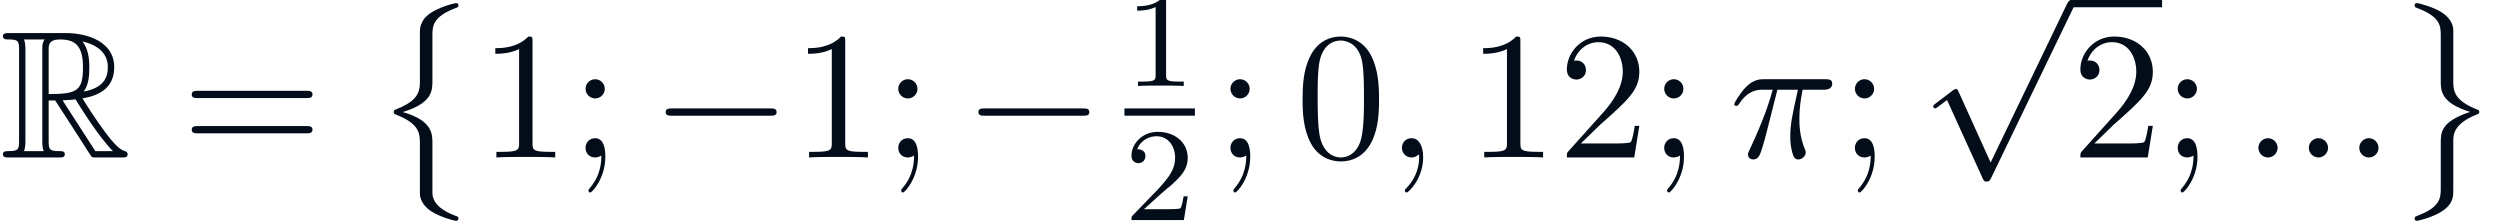 <?xml version='1.0' encoding='ISO-8859-1'?>
<!DOCTYPE svg PUBLIC "-//W3C//DTD SVG 1.1//EN" "http://www.w3.org/Graphics/SVG/1.1/DTD/svg11.dtd">
<!-- This file was generated by dvisvgm 1.0.11 () -->
<!-- Sun Jun  2 02:03:37 2013 -->
<svg height='13.329pt' version='1.1' viewBox='71 59.504 150.768 13.329' width='150.768pt' xmlns='http://www.w3.org/2000/svg' xmlns:xlink='http://www.w3.org/1999/xlink'>
<defs>
<path d='M2.814 4.369C2.814 5.136 2.431 5.552 1.325 5.99C1.27 6.012 1.237 6.055 1.237 6.121C1.237 6.209 1.259 6.242 1.347 6.274C2.814 6.844 2.814 7.435 2.814 8.048V11.07C2.825 11.366 2.989 11.771 3.471 12.1C4.008 12.461 4.895 12.691 4.993 12.691C5.103 12.691 5.136 12.647 5.136 12.549S5.114 12.439 4.949 12.384C4.632 12.264 3.778 11.925 3.603 11.257C3.57 11.125 3.57 11.103 3.57 10.698V8.015C3.57 7.446 3.57 6.647 1.785 6.132C3.57 5.585 3.57 4.84 3.57 4.227V1.544C3.57 0.942 3.57 0.372 5.059 -0.175C5.136 -0.197 5.136 -0.274 5.136 -0.296C5.136 -0.394 5.103 -0.438 4.993 -0.438C4.917 -0.438 3.373 -0.088 2.989 0.635C2.814 0.964 2.814 1.062 2.814 1.533V4.369Z' id='g1-8'/>
<path d='M3.57 7.884C3.57 7.523 3.57 6.844 4.971 6.285C5.114 6.231 5.136 6.231 5.136 6.121C5.136 6.099 5.136 6.022 5.059 6.001C3.57 5.42 3.57 4.829 3.57 4.205V1.183C3.548 0.591 3.066 0.252 2.891 0.131C2.42 -0.186 1.5 -0.438 1.38 -0.438C1.27 -0.438 1.237 -0.383 1.237 -0.296C1.237 -0.197 1.292 -0.175 1.369 -0.153C2.814 0.394 2.814 0.942 2.814 1.555V4.238C2.814 4.84 2.814 5.585 4.588 6.121C2.814 6.712 2.814 7.347 2.814 8.026V10.709C2.814 11.278 2.814 11.859 1.413 12.384C1.281 12.439 1.237 12.45 1.237 12.549C1.237 12.636 1.27 12.691 1.38 12.691C1.391 12.691 2.836 12.417 3.351 11.695C3.57 11.377 3.57 11.136 3.57 10.72V7.884Z' id='g1-9'/>
<path d='M2.935 -3.438H3.329L4.971 -0.898C5.081 -0.723 5.344 -0.296 5.464 -0.131C5.541 0 5.574 0 5.825 0H7.337C7.534 0 7.698 0 7.698 -0.197C7.698 -0.285 7.632 -0.361 7.534 -0.383C7.128 -0.471 6.592 -1.194 6.329 -1.544C6.252 -1.653 5.705 -2.376 4.971 -3.559C5.946 -3.734 6.888 -4.15 6.888 -5.453C6.888 -6.975 5.278 -7.501 3.986 -7.501H0.547C0.35 -7.501 0.175 -7.501 0.175 -7.304C0.175 -7.117 0.383 -7.117 0.471 -7.117C1.095 -7.117 1.15 -7.041 1.15 -6.493V-1.007C1.15 -0.46 1.095 -0.383 0.471 -0.383C0.383 -0.383 0.175 -0.383 0.175 -0.197C0.175 0 0.35 0 0.547 0H3.548C3.745 0 3.909 0 3.909 -0.197C3.909 -0.383 3.723 -0.383 3.603 -0.383C2.978 -0.383 2.935 -0.471 2.935 -1.007V-3.438ZM5.048 -3.975C5.355 -4.38 5.387 -4.96 5.387 -5.442C5.387 -5.968 5.322 -6.548 4.971 -6.997C5.42 -6.899 6.504 -6.559 6.504 -5.453C6.504 -4.741 6.176 -4.183 5.048 -3.975ZM2.935 -6.526C2.935 -6.756 2.935 -7.117 3.614 -7.117C4.544 -7.117 5.004 -6.734 5.004 -5.442C5.004 -4.03 4.665 -3.822 2.935 -3.822V-6.526ZM1.445 -0.383C1.533 -0.58 1.533 -0.887 1.533 -0.986V-6.515C1.533 -6.625 1.533 -6.92 1.445 -7.117H2.694C2.551 -6.942 2.551 -6.723 2.551 -6.559V-0.986C2.551 -0.876 2.551 -0.58 2.639 -0.383H1.445ZM3.778 -3.438C3.854 -3.449 3.898 -3.46 3.986 -3.46C4.15 -3.46 4.391 -3.482 4.555 -3.504C4.719 -3.241 5.902 -1.292 6.811 -0.383H5.749L3.778 -3.438Z' id='g0-82'/>
<path d='M7.216 -2.518C7.402 -2.518 7.599 -2.518 7.599 -2.737S7.402 -2.957 7.216 -2.957H1.292C1.106 -2.957 0.909 -2.957 0.909 -2.737S1.106 -2.518 1.292 -2.518H7.216Z' id='g2-0'/>
<path d='M4.26 9.362L2.332 5.103C2.256 4.928 2.201 4.928 2.168 4.928C2.157 4.928 2.102 4.928 1.982 5.015L0.942 5.803C0.799 5.913 0.799 5.946 0.799 5.979C0.799 6.033 0.832 6.099 0.909 6.099C0.975 6.099 1.161 5.946 1.281 5.858C1.347 5.803 1.511 5.683 1.632 5.595L3.789 10.337C3.865 10.512 3.92 10.512 4.019 10.512C4.183 10.512 4.216 10.446 4.292 10.293L9.264 0C9.34 -0.153 9.34 -0.197 9.34 -0.219C9.34 -0.329 9.253 -0.438 9.121 -0.438C9.034 -0.438 8.957 -0.383 8.87 -0.208L4.26 9.362Z' id='g2-112'/>
<path d='M2.902 -4.084H4.139C3.778 -2.464 3.679 -1.993 3.679 -1.259C3.679 -1.095 3.679 -0.799 3.767 -0.427C3.876 0.055 3.997 0.12 4.161 0.12C4.38 0.12 4.61 -0.077 4.61 -0.296C4.61 -0.361 4.61 -0.383 4.544 -0.537C4.227 -1.325 4.227 -2.037 4.227 -2.343C4.227 -2.924 4.303 -3.515 4.424 -4.084H5.672C5.814 -4.084 6.209 -4.084 6.209 -4.457C6.209 -4.719 5.979 -4.719 5.771 -4.719H2.102C1.861 -4.719 1.445 -4.719 0.964 -4.205C0.58 -3.778 0.296 -3.274 0.296 -3.219C0.296 -3.208 0.296 -3.11 0.427 -3.11C0.515 -3.11 0.537 -3.154 0.602 -3.241C1.139 -4.084 1.774 -4.084 1.993 -4.084H2.617C2.267 -2.759 1.675 -1.434 1.215 -0.438C1.128 -0.274 1.128 -0.252 1.128 -0.175C1.128 0.033 1.303 0.12 1.445 0.12C1.774 0.12 1.861 -0.186 1.993 -0.591C2.146 -1.095 2.146 -1.117 2.289 -1.664L2.902 -4.084Z' id='g3-25'/>
<path d='M2.102 -0.58C2.102 -0.898 1.84 -1.161 1.522 -1.161S0.942 -0.898 0.942 -0.58S1.204 0 1.522 0S2.102 -0.263 2.102 -0.58Z' id='g3-58'/>
<path d='M2.223 -0.011C2.223 -0.734 1.949 -1.161 1.522 -1.161C1.161 -1.161 0.942 -0.887 0.942 -0.58C0.942 -0.285 1.161 0 1.522 0C1.653 0 1.796 -0.044 1.905 -0.142C1.938 -0.164 1.949 -0.175 1.96 -0.175S1.982 -0.164 1.982 -0.011C1.982 0.799 1.599 1.456 1.237 1.818C1.117 1.938 1.117 1.96 1.117 1.993C1.117 2.07 1.172 2.113 1.226 2.113C1.347 2.113 2.223 1.27 2.223 -0.011Z' id='g3-59'/>
<path d='M2.512 -5.096C2.512 -5.312 2.496 -5.32 2.28 -5.32C1.952 -5 1.528 -4.808 0.768 -4.808V-4.544C0.984 -4.544 1.416 -4.544 1.88 -4.76V-0.656C1.88 -0.36 1.856 -0.264 1.096 -0.264H0.816V0C1.144 -0.024 1.832 -0.024 2.192 -0.024S3.248 -0.024 3.576 0V-0.264H3.296C2.536 -0.264 2.512 -0.36 2.512 -0.656V-5.096Z' id='g4-49'/>
<path d='M2.256 -1.632C2.384 -1.752 2.72 -2.016 2.848 -2.128C3.344 -2.584 3.816 -3.024 3.816 -3.752C3.816 -4.704 3.016 -5.32 2.016 -5.32C1.056 -5.32 0.424 -4.592 0.424 -3.88C0.424 -3.488 0.736 -3.432 0.848 -3.432C1.016 -3.432 1.264 -3.552 1.264 -3.856C1.264 -4.272 0.864 -4.272 0.768 -4.272C1 -4.856 1.536 -5.056 1.928 -5.056C2.672 -5.056 3.056 -4.424 3.056 -3.752C3.056 -2.92 2.472 -2.312 1.528 -1.344L0.52 -0.304C0.424 -0.216 0.424 -0.2 0.424 0H3.584L3.816 -1.432H3.568C3.544 -1.272 3.48 -0.872 3.384 -0.72C3.336 -0.656 2.728 -0.656 2.6 -0.656H1.176L2.256 -1.632Z' id='g4-50'/>
<path d='M5.037 -3.504C5.037 -4.38 4.982 -5.256 4.599 -6.066C4.095 -7.117 3.197 -7.293 2.737 -7.293C2.08 -7.293 1.281 -7.008 0.832 -5.99C0.482 -5.234 0.427 -4.38 0.427 -3.504C0.427 -2.683 0.471 -1.697 0.92 -0.865C1.391 0.022 2.19 0.241 2.727 0.241C3.318 0.241 4.15 0.011 4.632 -1.029C4.982 -1.785 5.037 -2.639 5.037 -3.504ZM2.727 0C2.3 0 1.653 -0.274 1.456 -1.325C1.336 -1.982 1.336 -2.989 1.336 -3.635C1.336 -4.336 1.336 -5.059 1.423 -5.65C1.632 -6.953 2.453 -7.052 2.727 -7.052C3.088 -7.052 3.811 -6.855 4.019 -5.771C4.128 -5.157 4.128 -4.325 4.128 -3.635C4.128 -2.814 4.128 -2.07 4.008 -1.369C3.843 -0.329 3.219 0 2.727 0Z' id='g5-48'/>
<path d='M3.219 -7.008C3.219 -7.271 3.219 -7.293 2.967 -7.293C2.289 -6.592 1.325 -6.592 0.975 -6.592V-6.252C1.194 -6.252 1.84 -6.252 2.409 -6.537V-0.865C2.409 -0.471 2.376 -0.339 1.391 -0.339H1.04V0C1.423 -0.033 2.376 -0.033 2.814 -0.033S4.205 -0.033 4.588 0V-0.339H4.238C3.252 -0.339 3.219 -0.46 3.219 -0.865V-7.008Z' id='g5-49'/>
<path d='M1.391 -0.843L2.551 -1.971C4.26 -3.482 4.917 -4.073 4.917 -5.168C4.917 -6.417 3.931 -7.293 2.595 -7.293C1.358 -7.293 0.547 -6.285 0.547 -5.311C0.547 -4.698 1.095 -4.698 1.128 -4.698C1.314 -4.698 1.697 -4.829 1.697 -5.278C1.697 -5.563 1.5 -5.847 1.117 -5.847C1.029 -5.847 1.007 -5.847 0.975 -5.836C1.226 -6.548 1.818 -6.953 2.453 -6.953C3.449 -6.953 3.92 -6.066 3.92 -5.168C3.92 -4.292 3.373 -3.427 2.77 -2.748L0.668 -0.405C0.547 -0.285 0.547 -0.263 0.547 0H4.61L4.917 -1.905H4.643C4.588 -1.577 4.511 -1.095 4.402 -0.931C4.325 -0.843 3.603 -0.843 3.362 -0.843H1.391Z' id='g5-50'/>
<path d='M2.102 -4.139C2.102 -4.457 1.84 -4.719 1.522 -4.719S0.942 -4.457 0.942 -4.139S1.204 -3.559 1.522 -3.559S2.102 -3.822 2.102 -4.139ZM1.894 -0.12C1.894 0.186 1.894 1.04 1.194 1.851C1.117 1.938 1.117 1.96 1.117 1.993C1.117 2.07 1.172 2.113 1.226 2.113C1.347 2.113 2.135 1.237 2.135 -0.033C2.135 -0.35 2.113 -1.161 1.522 -1.161C1.139 -1.161 0.942 -0.865 0.942 -0.58S1.128 0 1.522 0C1.577 0 1.599 0 1.61 -0.011C1.686 -0.022 1.807 -0.044 1.894 -0.12Z' id='g5-59'/>
<path d='M7.523 -3.581C7.687 -3.581 7.895 -3.581 7.895 -3.8S7.687 -4.019 7.534 -4.019H0.975C0.821 -4.019 0.613 -4.019 0.613 -3.8S0.821 -3.581 0.986 -3.581H7.523ZM7.534 -1.456C7.687 -1.456 7.895 -1.456 7.895 -1.675S7.687 -1.894 7.523 -1.894H0.986C0.821 -1.894 0.613 -1.894 0.613 -1.675S0.821 -1.456 0.975 -1.456H7.534Z' id='g5-61'/>
</defs>
<g id='page1'>
<g fill='#030d1a'>
<use x='71' xlink:href='#g0-82' y='69'/>
<use x='81.95' xlink:href='#g5-61' y='69'/>
<use x='93.508' xlink:href='#g1-8' y='60.13'/>
<use x='99.896' xlink:href='#g5-49' y='69'/>
<use x='105.371' xlink:href='#g5-59' y='69'/>
<use x='110.237' xlink:href='#g2-0' y='69'/>
<use x='118.754' xlink:href='#g5-49' y='69'/>
<use x='124.229' xlink:href='#g5-59' y='69'/>
<use x='129.096' xlink:href='#g2-0' y='69'/>
<use x='138.812' xlink:href='#g4-49' y='64.689'/>
<use x='138.812' xlink:href='#g4-50' y='72.776'/>
<use x='144.263' xlink:href='#g5-59' y='69'/>
<use x='149.129' xlink:href='#g5-48' y='69'/>
<use x='154.604' xlink:href='#g3-59' y='69'/>
<use x='159.471' xlink:href='#g5-49' y='69'/>
<use x='164.946' xlink:href='#g5-50' y='69'/>
<use x='170.421' xlink:href='#g5-59' y='69'/>
<use x='175.288' xlink:href='#g3-25' y='69'/>
<use x='181.922' xlink:href='#g5-59' y='69'/>
<use x='186.789' xlink:href='#g2-112' y='59.942'/>
<use x='195.914' xlink:href='#g5-50' y='69'/>
<use x='201.389' xlink:href='#g5-59' y='69'/>
<use x='206.255' xlink:href='#g3-58' y='69'/>
<use x='209.297' xlink:href='#g3-58' y='69'/>
<use x='212.339' xlink:href='#g3-58' y='69'/>
<use x='215.381' xlink:href='#g1-9' y='60.13'/>
</g>
<rect fill='#030d1a' height='0.438' width='4.25' x='138.812' y='66.043'/>
<rect fill='#030d1a' height='0.438' width='5.475' x='195.914' y='59.504'/>
</g>
</svg>
<!--Rendered by QuickLaTeX.com-->